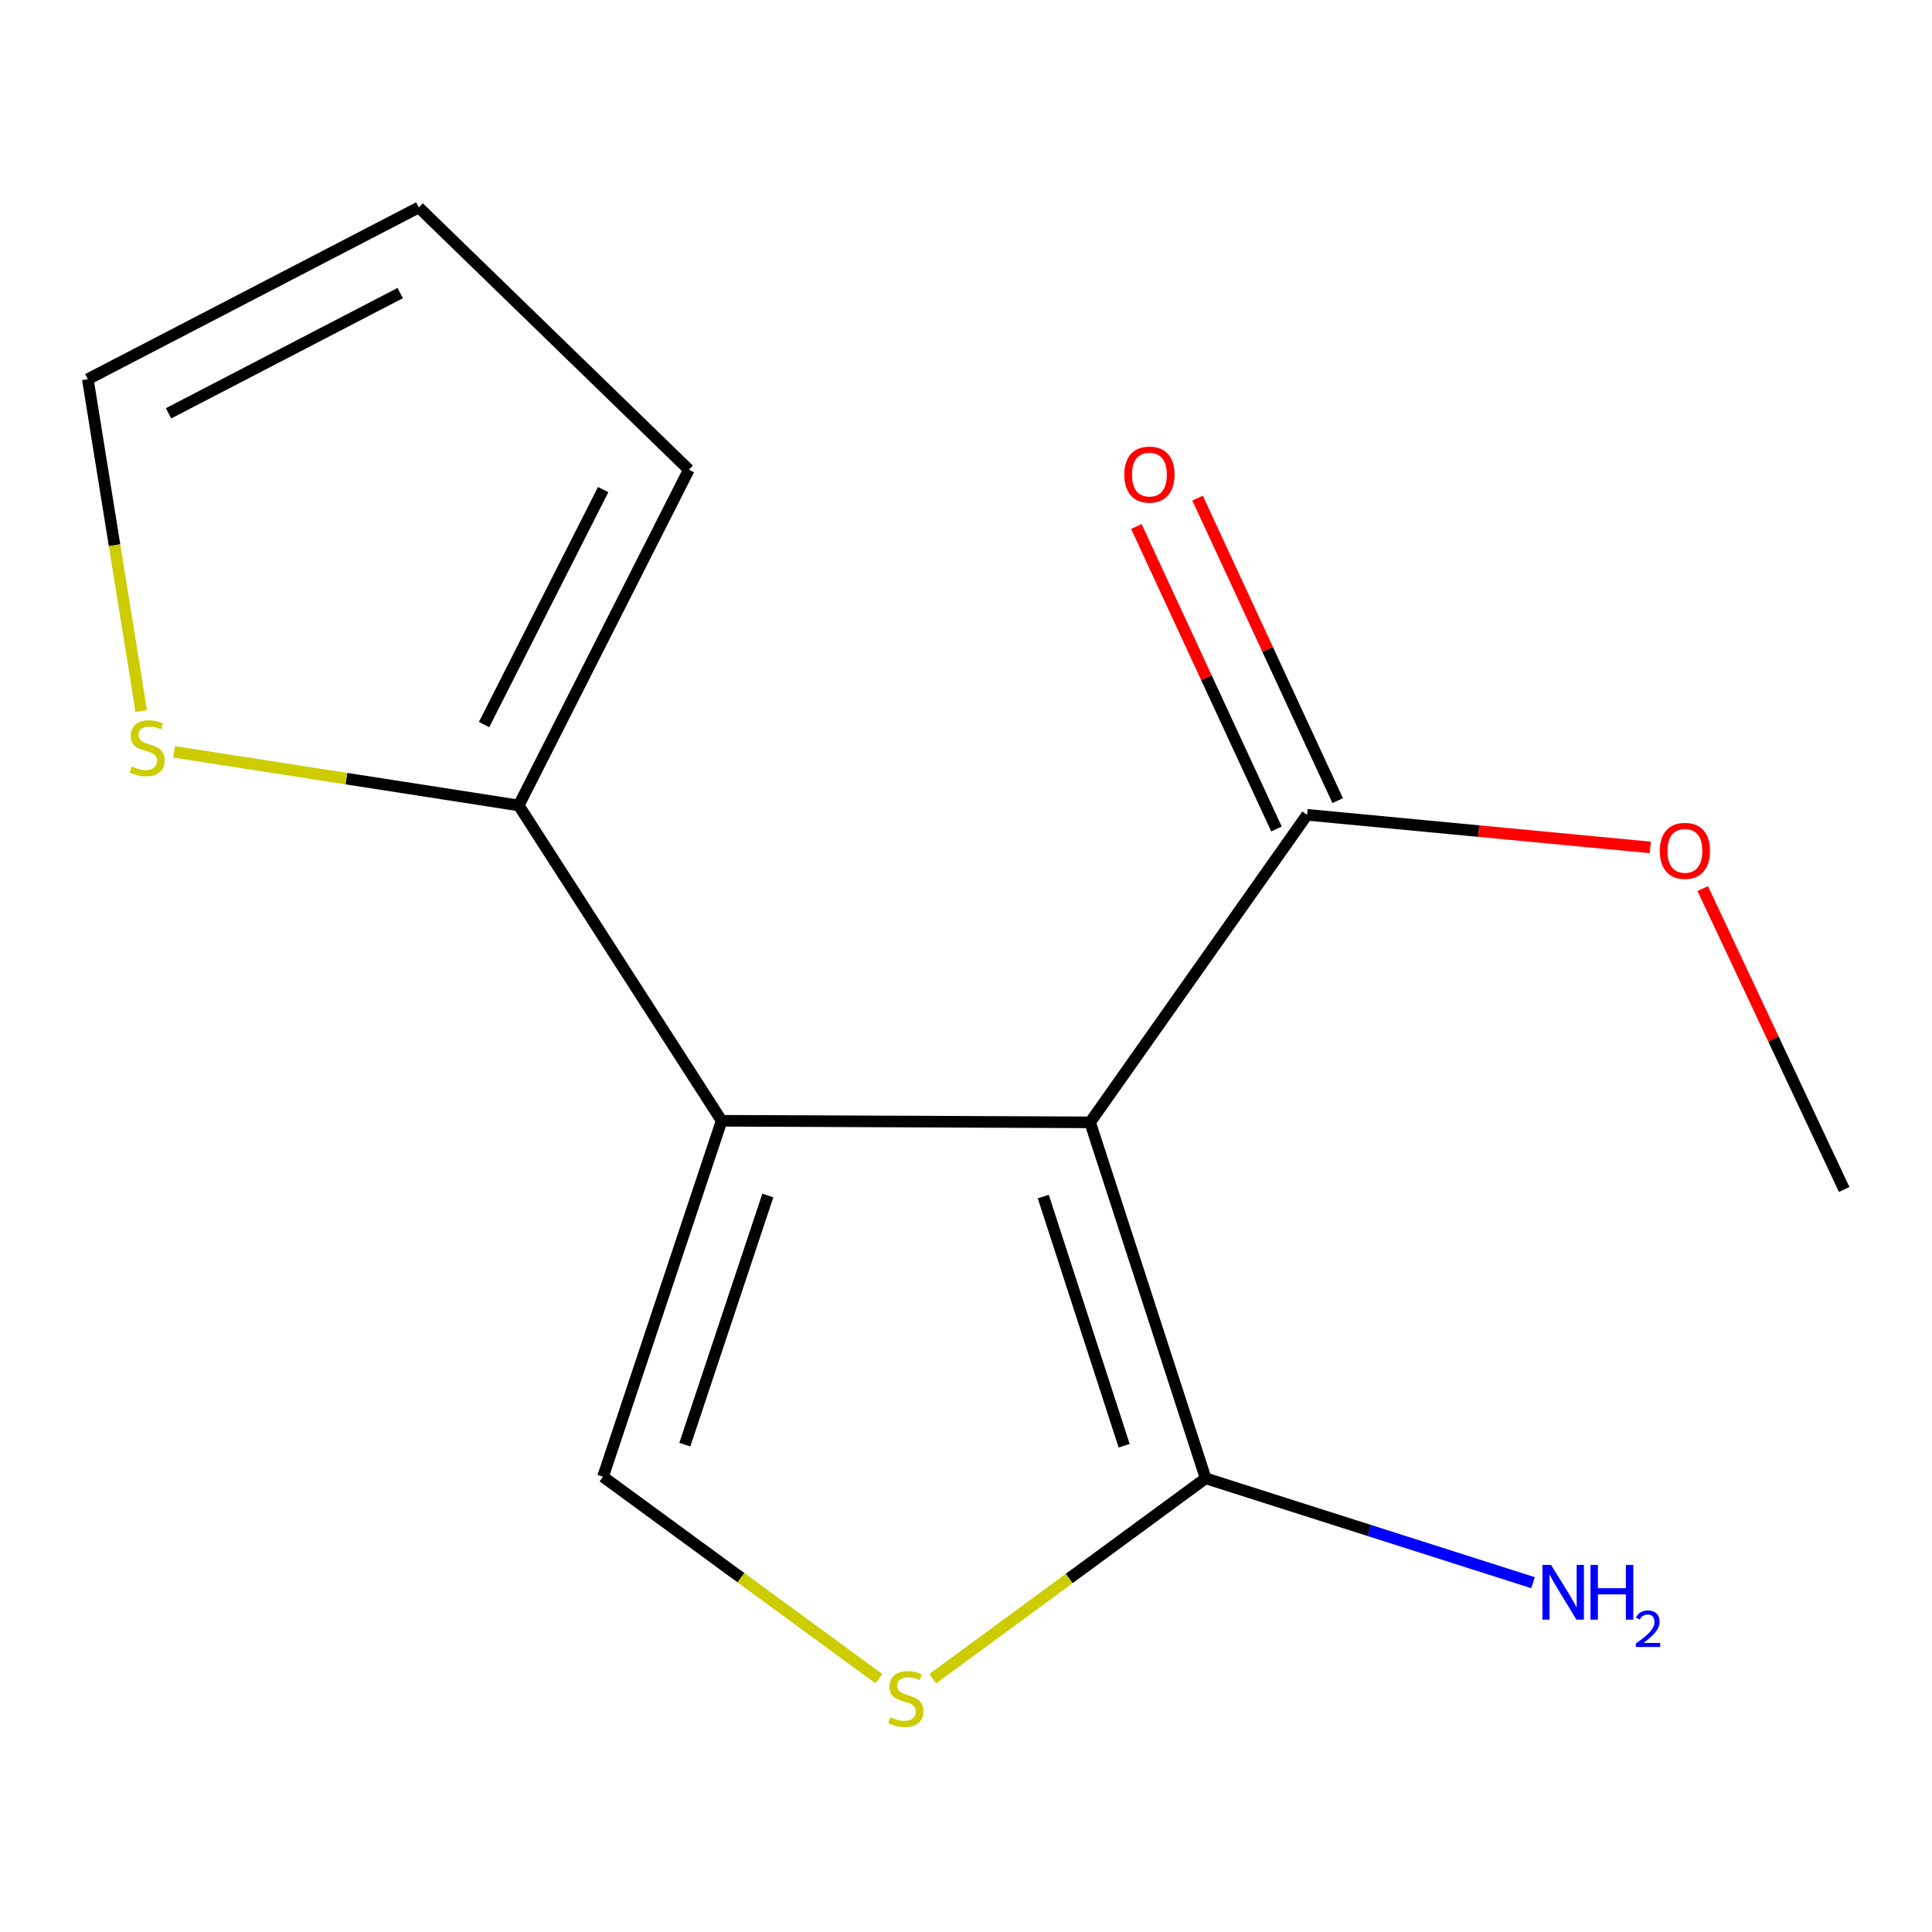 <?xml version='1.0' encoding='iso-8859-1'?>
<svg version='1.1' baseProfile='full'
              xmlns='http://www.w3.org/2000/svg'
                      xmlns:rdkit='http://www.rdkit.org/xml'
                      xmlns:xlink='http://www.w3.org/1999/xlink'
                  xml:space='preserve'
width='1000px' height='1000px' viewBox='0 0 1000 1000'>
<!-- END OF HEADER -->
<rect style='opacity:1.0;fill:#FFFFFF;stroke:none' width='1000' height='1000' x='0' y='0'> </rect>
<path class='bond-0' d='M 564.24,580.926 L 373.519,580.111' style='fill:none;fill-rule:evenodd;stroke:#000000;stroke-width:6px;stroke-linecap:butt;stroke-linejoin:miter;stroke-opacity:1' />
<path class='bond-1' d='M 564.24,580.926 L 624.037,765.168' style='fill:none;fill-rule:evenodd;stroke:#000000;stroke-width:6px;stroke-linecap:butt;stroke-linejoin:miter;stroke-opacity:1' />
<path class='bond-1' d='M 540.002,619.34 L 581.86,748.31' style='fill:none;fill-rule:evenodd;stroke:#000000;stroke-width:6px;stroke-linecap:butt;stroke-linejoin:miter;stroke-opacity:1' />
<path class='bond-5' d='M 564.24,580.926 L 676.542,421.743' style='fill:none;fill-rule:evenodd;stroke:#000000;stroke-width:6px;stroke-linecap:butt;stroke-linejoin:miter;stroke-opacity:1' />
<path class='bond-2' d='M 373.519,580.111 L 312.13,764.354' style='fill:none;fill-rule:evenodd;stroke:#000000;stroke-width:6px;stroke-linecap:butt;stroke-linejoin:miter;stroke-opacity:1' />
<path class='bond-2' d='M 397.433,618.784 L 354.461,747.754' style='fill:none;fill-rule:evenodd;stroke:#000000;stroke-width:6px;stroke-linecap:butt;stroke-linejoin:miter;stroke-opacity:1' />
<path class='bond-4' d='M 373.519,580.111 L 268.489,416.894' style='fill:none;fill-rule:evenodd;stroke:#000000;stroke-width:6px;stroke-linecap:butt;stroke-linejoin:miter;stroke-opacity:1' />
<path class='bond-3' d='M 624.037,765.168 L 553.4,817.034' style='fill:none;fill-rule:evenodd;stroke:#000000;stroke-width:6px;stroke-linecap:butt;stroke-linejoin:miter;stroke-opacity:1' />
<path class='bond-3' d='M 553.4,817.034 L 482.762,868.9' style='fill:none;fill-rule:evenodd;stroke:#CCCC00;stroke-width:6px;stroke-linecap:butt;stroke-linejoin:miter;stroke-opacity:1' />
<path class='bond-11' d='M 624.037,765.168 L 708.768,792.183' style='fill:none;fill-rule:evenodd;stroke:#000000;stroke-width:6px;stroke-linecap:butt;stroke-linejoin:miter;stroke-opacity:1' />
<path class='bond-11' d='M 708.768,792.183 L 793.499,819.199' style='fill:none;fill-rule:evenodd;stroke:#0000FF;stroke-width:6px;stroke-linecap:butt;stroke-linejoin:miter;stroke-opacity:1' />
<path class='bond-14' d='M 312.13,764.354 L 383.532,816.626' style='fill:none;fill-rule:evenodd;stroke:#000000;stroke-width:6px;stroke-linecap:butt;stroke-linejoin:miter;stroke-opacity:1' />
<path class='bond-14' d='M 383.532,816.626 L 454.933,868.898' style='fill:none;fill-rule:evenodd;stroke:#CCCC00;stroke-width:6px;stroke-linecap:butt;stroke-linejoin:miter;stroke-opacity:1' />
<path class='bond-6' d='M 268.489,416.894 L 179.297,403.024' style='fill:none;fill-rule:evenodd;stroke:#000000;stroke-width:6px;stroke-linecap:butt;stroke-linejoin:miter;stroke-opacity:1' />
<path class='bond-6' d='M 179.297,403.024 L 90.105,389.154' style='fill:none;fill-rule:evenodd;stroke:#CCCC00;stroke-width:6px;stroke-linecap:butt;stroke-linejoin:miter;stroke-opacity:1' />
<path class='bond-7' d='M 268.489,416.894 L 356.547,243.125' style='fill:none;fill-rule:evenodd;stroke:#000000;stroke-width:6px;stroke-linecap:butt;stroke-linejoin:miter;stroke-opacity:1' />
<path class='bond-7' d='M 250.556,375.047 L 312.196,253.409' style='fill:none;fill-rule:evenodd;stroke:#000000;stroke-width:6px;stroke-linecap:butt;stroke-linejoin:miter;stroke-opacity:1' />
<path class='bond-9' d='M 692.382,414.406 L 656.125,336.126' style='fill:none;fill-rule:evenodd;stroke:#000000;stroke-width:6px;stroke-linecap:butt;stroke-linejoin:miter;stroke-opacity:1' />
<path class='bond-9' d='M 656.125,336.126 L 619.868,257.846' style='fill:none;fill-rule:evenodd;stroke:#FF0000;stroke-width:6px;stroke-linecap:butt;stroke-linejoin:miter;stroke-opacity:1' />
<path class='bond-9' d='M 660.703,429.079 L 624.445,350.799' style='fill:none;fill-rule:evenodd;stroke:#000000;stroke-width:6px;stroke-linecap:butt;stroke-linejoin:miter;stroke-opacity:1' />
<path class='bond-9' d='M 624.445,350.799 L 588.188,272.519' style='fill:none;fill-rule:evenodd;stroke:#FF0000;stroke-width:6px;stroke-linecap:butt;stroke-linejoin:miter;stroke-opacity:1' />
<path class='bond-12' d='M 676.542,421.743 L 765.372,430.182' style='fill:none;fill-rule:evenodd;stroke:#000000;stroke-width:6px;stroke-linecap:butt;stroke-linejoin:miter;stroke-opacity:1' />
<path class='bond-12' d='M 765.372,430.182 L 854.201,438.622' style='fill:none;fill-rule:evenodd;stroke:#FF0000;stroke-width:6px;stroke-linecap:butt;stroke-linejoin:miter;stroke-opacity:1' />
<path class='bond-8' d='M 73.108,368.036 L 59.281,282.16' style='fill:none;fill-rule:evenodd;stroke:#CCCC00;stroke-width:6px;stroke-linecap:butt;stroke-linejoin:miter;stroke-opacity:1' />
<path class='bond-8' d='M 59.281,282.16 L 45.455,196.283' style='fill:none;fill-rule:evenodd;stroke:#000000;stroke-width:6px;stroke-linecap:butt;stroke-linejoin:miter;stroke-opacity:1' />
<path class='bond-10' d='M 356.547,243.125 L 216.76,107.372' style='fill:none;fill-rule:evenodd;stroke:#000000;stroke-width:6px;stroke-linecap:butt;stroke-linejoin:miter;stroke-opacity:1' />
<path class='bond-15' d='M 45.455,196.283 L 216.76,107.372' style='fill:none;fill-rule:evenodd;stroke:#000000;stroke-width:6px;stroke-linecap:butt;stroke-linejoin:miter;stroke-opacity:1' />
<path class='bond-15' d='M 87.234,213.934 L 207.148,151.697' style='fill:none;fill-rule:evenodd;stroke:#000000;stroke-width:6px;stroke-linecap:butt;stroke-linejoin:miter;stroke-opacity:1' />
<path class='bond-13' d='M 881.329,459.928 L 917.937,537.796' style='fill:none;fill-rule:evenodd;stroke:#FF0000;stroke-width:6px;stroke-linecap:butt;stroke-linejoin:miter;stroke-opacity:1' />
<path class='bond-13' d='M 917.937,537.796 L 954.545,615.664' style='fill:none;fill-rule:evenodd;stroke:#000000;stroke-width:6px;stroke-linecap:butt;stroke-linejoin:miter;stroke-opacity:1' />
<path  class='atom-4' d='M 460.869 888.821
Q 461.189 888.941, 462.509 889.501
Q 463.829 890.061, 465.269 890.421
Q 466.749 890.741, 468.189 890.741
Q 470.869 890.741, 472.429 889.461
Q 473.989 888.141, 473.989 885.861
Q 473.989 884.301, 473.189 883.341
Q 472.429 882.381, 471.229 881.861
Q 470.029 881.341, 468.029 880.741
Q 465.509 879.981, 463.989 879.261
Q 462.509 878.541, 461.429 877.021
Q 460.389 875.501, 460.389 872.941
Q 460.389 869.381, 462.789 867.181
Q 465.229 864.981, 470.029 864.981
Q 473.309 864.981, 477.029 866.541
L 476.109 869.621
Q 472.709 868.221, 470.149 868.221
Q 467.389 868.221, 465.869 869.381
Q 464.349 870.501, 464.389 872.461
Q 464.389 873.981, 465.149 874.901
Q 465.949 875.821, 467.069 876.341
Q 468.229 876.861, 470.149 877.461
Q 472.709 878.261, 474.229 879.061
Q 475.749 879.861, 476.829 881.501
Q 477.949 883.101, 477.949 885.861
Q 477.949 889.781, 475.309 891.901
Q 472.709 893.981, 468.349 893.981
Q 465.829 893.981, 463.909 893.421
Q 462.029 892.901, 459.789 891.981
L 460.869 888.821
' fill='#CCCC00'/>
<path  class='atom-7' d='M 68.158 396.705
Q 68.478 396.825, 69.798 397.385
Q 71.118 397.945, 72.558 398.305
Q 74.038 398.625, 75.478 398.625
Q 78.158 398.625, 79.718 397.345
Q 81.278 396.025, 81.278 393.745
Q 81.278 392.185, 80.478 391.225
Q 79.718 390.265, 78.518 389.745
Q 77.318 389.225, 75.318 388.625
Q 72.798 387.865, 71.278 387.145
Q 69.798 386.425, 68.718 384.905
Q 67.678 383.385, 67.678 380.825
Q 67.678 377.265, 70.078 375.065
Q 72.518 372.865, 77.318 372.865
Q 80.598 372.865, 84.318 374.425
L 83.398 377.505
Q 79.998 376.105, 77.438 376.105
Q 74.678 376.105, 73.158 377.265
Q 71.638 378.385, 71.678 380.345
Q 71.678 381.865, 72.438 382.785
Q 73.238 383.705, 74.358 384.225
Q 75.518 384.745, 77.438 385.345
Q 79.998 386.145, 81.518 386.945
Q 83.038 387.745, 84.118 389.385
Q 85.238 390.985, 85.238 393.745
Q 85.238 397.665, 82.598 399.785
Q 79.998 401.865, 75.638 401.865
Q 73.118 401.865, 71.198 401.305
Q 69.318 400.785, 67.078 399.865
L 68.158 396.705
' fill='#CCCC00'/>
<path  class='atom-10' d='M 581.943 245.649
Q 581.943 238.849, 585.303 235.049
Q 588.663 231.249, 594.943 231.249
Q 601.223 231.249, 604.583 235.049
Q 607.943 238.849, 607.943 245.649
Q 607.943 252.529, 604.543 256.449
Q 601.143 260.329, 594.943 260.329
Q 588.703 260.329, 585.303 256.449
Q 581.943 252.569, 581.943 245.649
M 594.943 257.129
Q 599.263 257.129, 601.583 254.249
Q 603.943 251.329, 603.943 245.649
Q 603.943 240.089, 601.583 237.289
Q 599.263 234.449, 594.943 234.449
Q 590.623 234.449, 588.263 237.249
Q 585.943 240.049, 585.943 245.649
Q 585.943 251.369, 588.263 254.249
Q 590.623 257.129, 594.943 257.129
' fill='#FF0000'/>
<path  class='atom-12' d='M 802.835 810.011
L 812.115 825.011
Q 813.035 826.491, 814.515 829.171
Q 815.995 831.851, 816.075 832.011
L 816.075 810.011
L 819.835 810.011
L 819.835 838.331
L 815.955 838.331
L 805.995 821.931
Q 804.835 820.011, 803.595 817.811
Q 802.395 815.611, 802.035 814.931
L 802.035 838.331
L 798.355 838.331
L 798.355 810.011
L 802.835 810.011
' fill='#0000FF'/>
<path  class='atom-12' d='M 823.235 810.011
L 827.075 810.011
L 827.075 822.051
L 841.555 822.051
L 841.555 810.011
L 845.395 810.011
L 845.395 838.331
L 841.555 838.331
L 841.555 825.251
L 827.075 825.251
L 827.075 838.331
L 823.235 838.331
L 823.235 810.011
' fill='#0000FF'/>
<path  class='atom-12' d='M 846.768 837.337
Q 847.454 835.569, 849.091 834.592
Q 850.728 833.589, 852.998 833.589
Q 855.823 833.589, 857.407 835.12
Q 858.991 836.651, 858.991 839.37
Q 858.991 842.142, 856.932 844.729
Q 854.899 847.317, 850.675 850.379
L 859.308 850.379
L 859.308 852.491
L 846.715 852.491
L 846.715 850.722
Q 850.2 848.241, 852.259 846.393
Q 854.344 844.545, 855.348 842.881
Q 856.351 841.218, 856.351 839.502
Q 856.351 837.707, 855.453 836.704
Q 854.556 835.701, 852.998 835.701
Q 851.493 835.701, 850.49 836.308
Q 849.487 836.915, 848.774 838.261
L 846.768 837.337
' fill='#0000FF'/>
<path  class='atom-13' d='M 859.112 440.404
Q 859.112 433.604, 862.472 429.804
Q 865.832 426.004, 872.112 426.004
Q 878.392 426.004, 881.752 429.804
Q 885.112 433.604, 885.112 440.404
Q 885.112 447.284, 881.712 451.204
Q 878.312 455.084, 872.112 455.084
Q 865.872 455.084, 862.472 451.204
Q 859.112 447.324, 859.112 440.404
M 872.112 451.884
Q 876.432 451.884, 878.752 449.004
Q 881.112 446.084, 881.112 440.404
Q 881.112 434.844, 878.752 432.044
Q 876.432 429.204, 872.112 429.204
Q 867.792 429.204, 865.432 432.004
Q 863.112 434.804, 863.112 440.404
Q 863.112 446.124, 865.432 449.004
Q 867.792 451.884, 872.112 451.884
' fill='#FF0000'/>
</svg>
